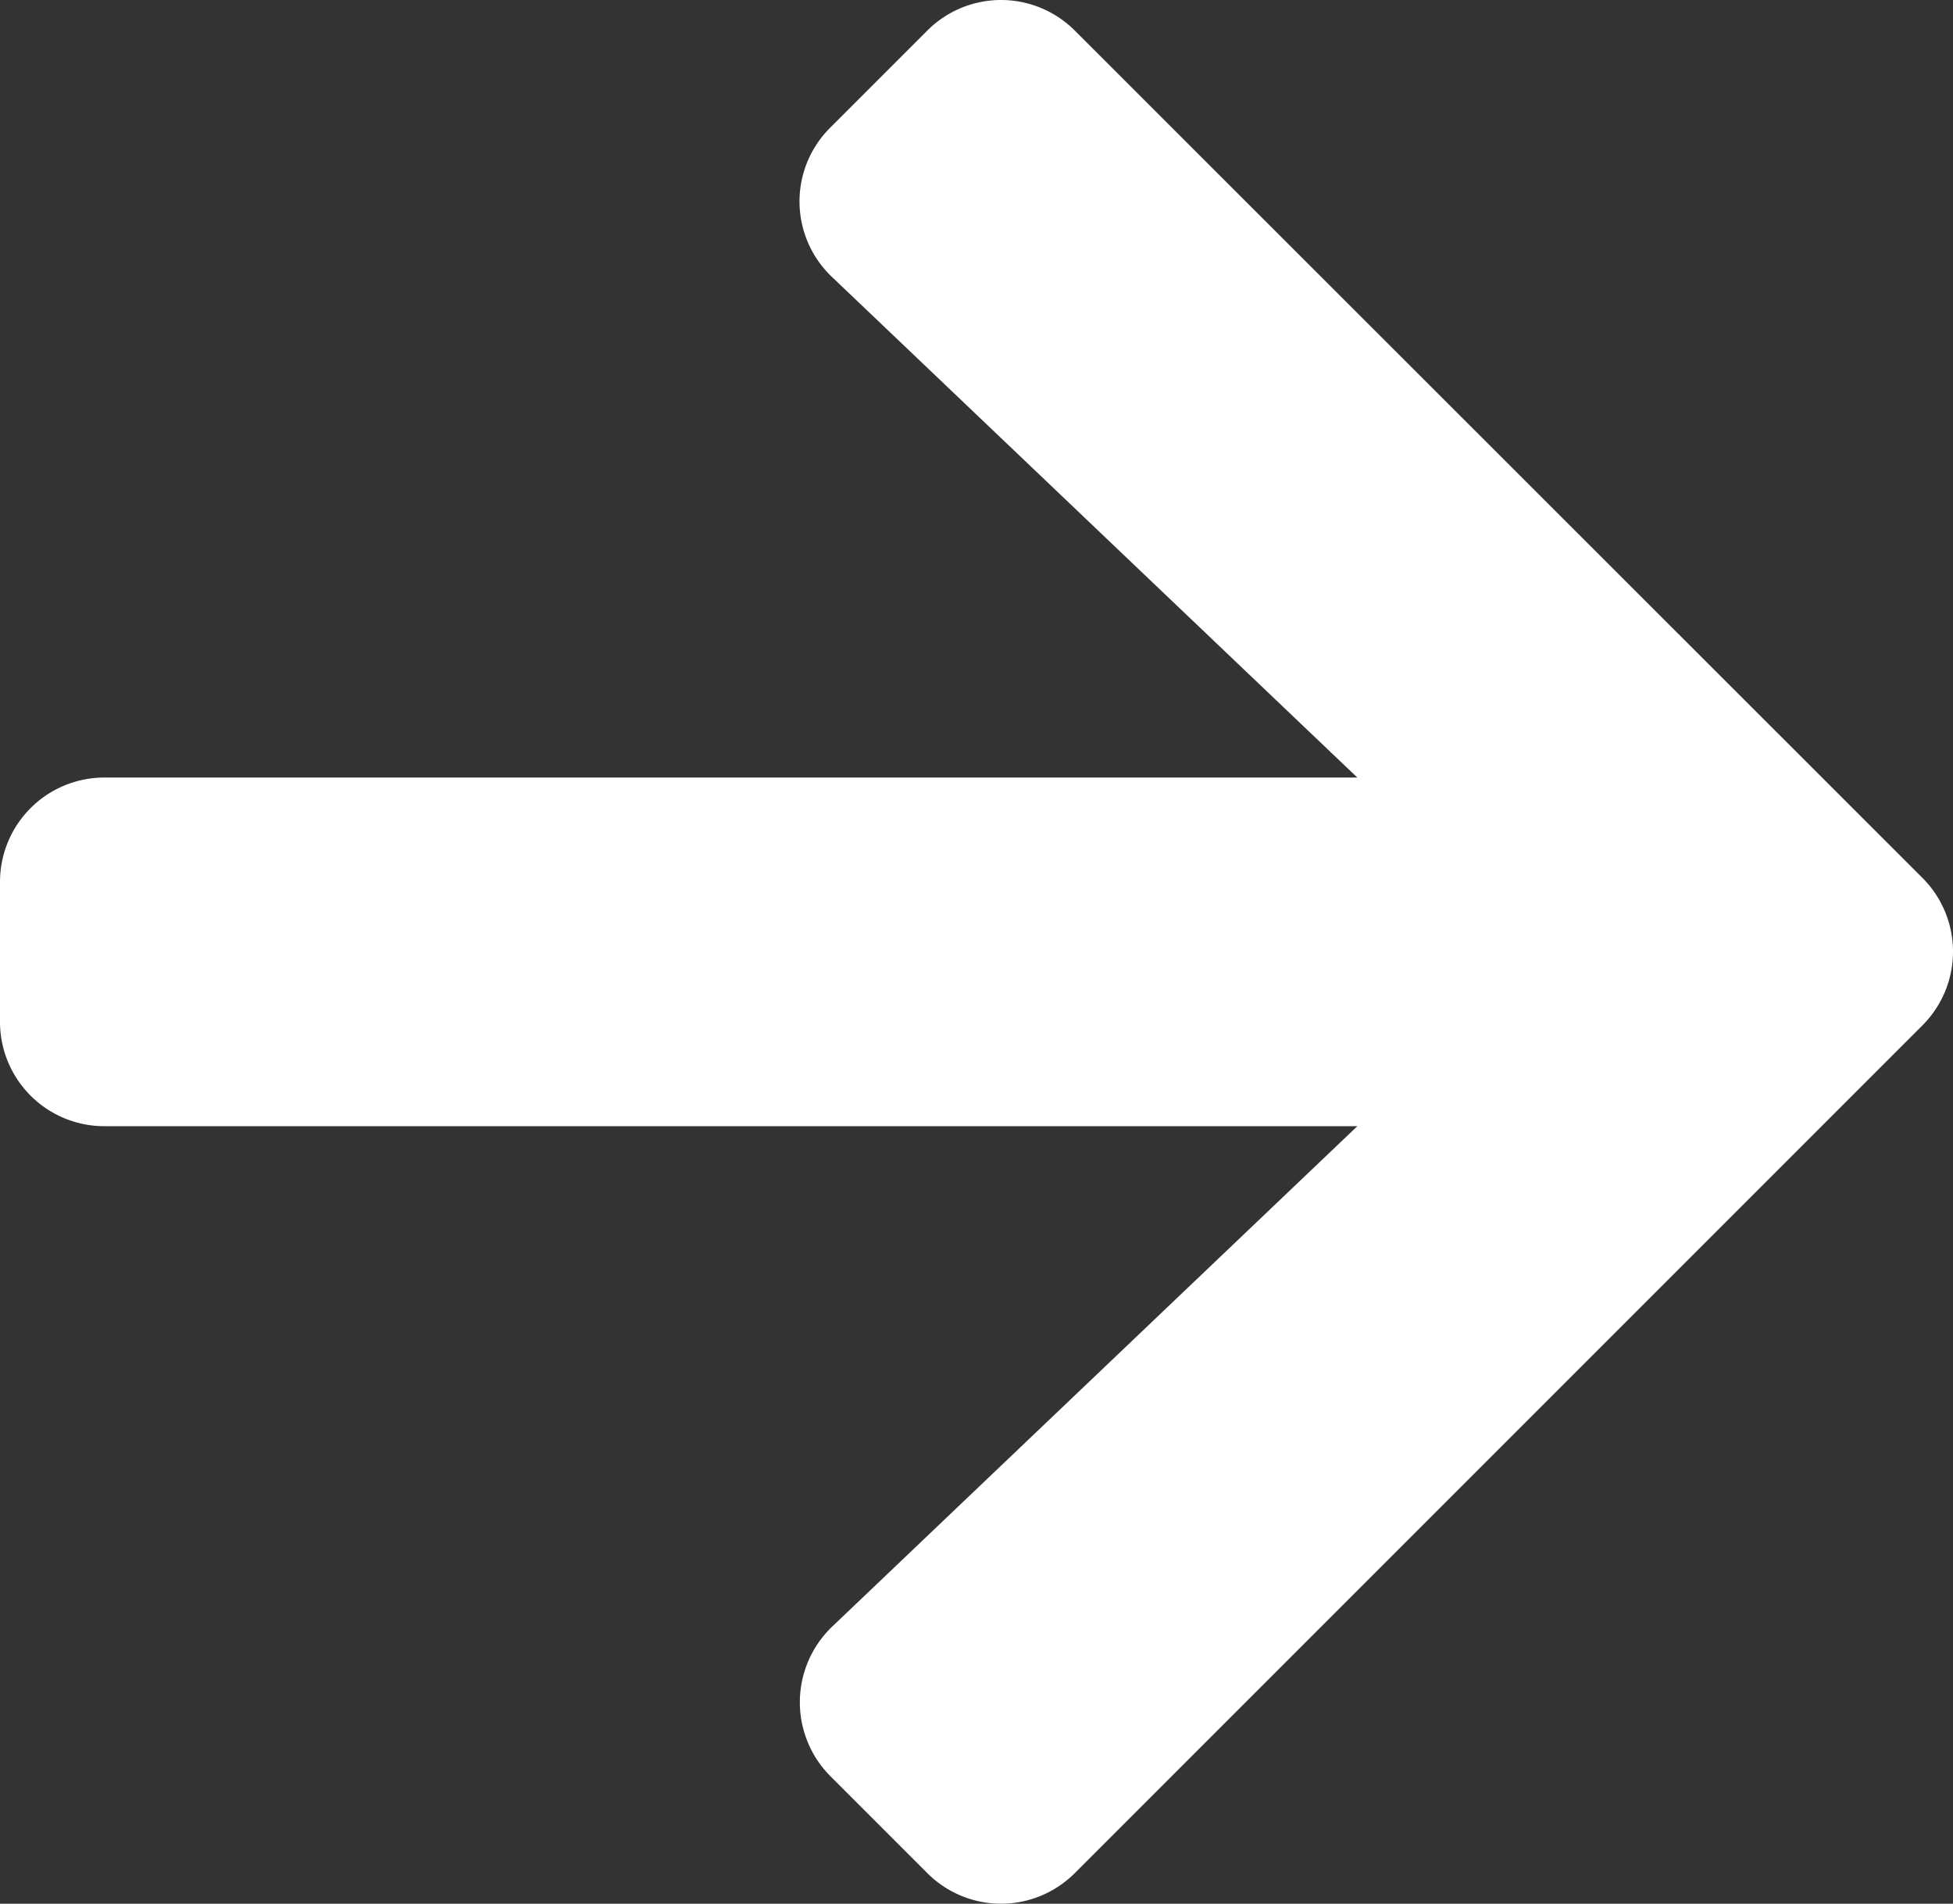 <svg xmlns="http://www.w3.org/2000/svg" width="44.252" height="43.131" viewBox="0 0 44.252 43.131">
  <rect x="0" y="0" width="44.252" height="43.131" fill="#333333" stroke="none"/>
  <path id="Icon_awesome-arrow-right" data-name="Icon awesome-arrow-right" d="M18.815,5.536l2.193-2.193a2.361,2.361,0,0,1,3.348,0l19.2,19.19a2.361,2.361,0,0,1,0,3.348l-19.2,19.2a2.361,2.361,0,0,1-3.348,0l-2.193-2.193a2.373,2.373,0,0,1,.04-3.388l11.9-11.338H2.37A2.365,2.365,0,0,1,0,25.793v-3.16a2.365,2.365,0,0,1,2.37-2.37H30.755L18.854,8.924A2.356,2.356,0,0,1,18.815,5.536Z" transform="translate(0 -2.647)" fill="#fff"/>
</svg>
